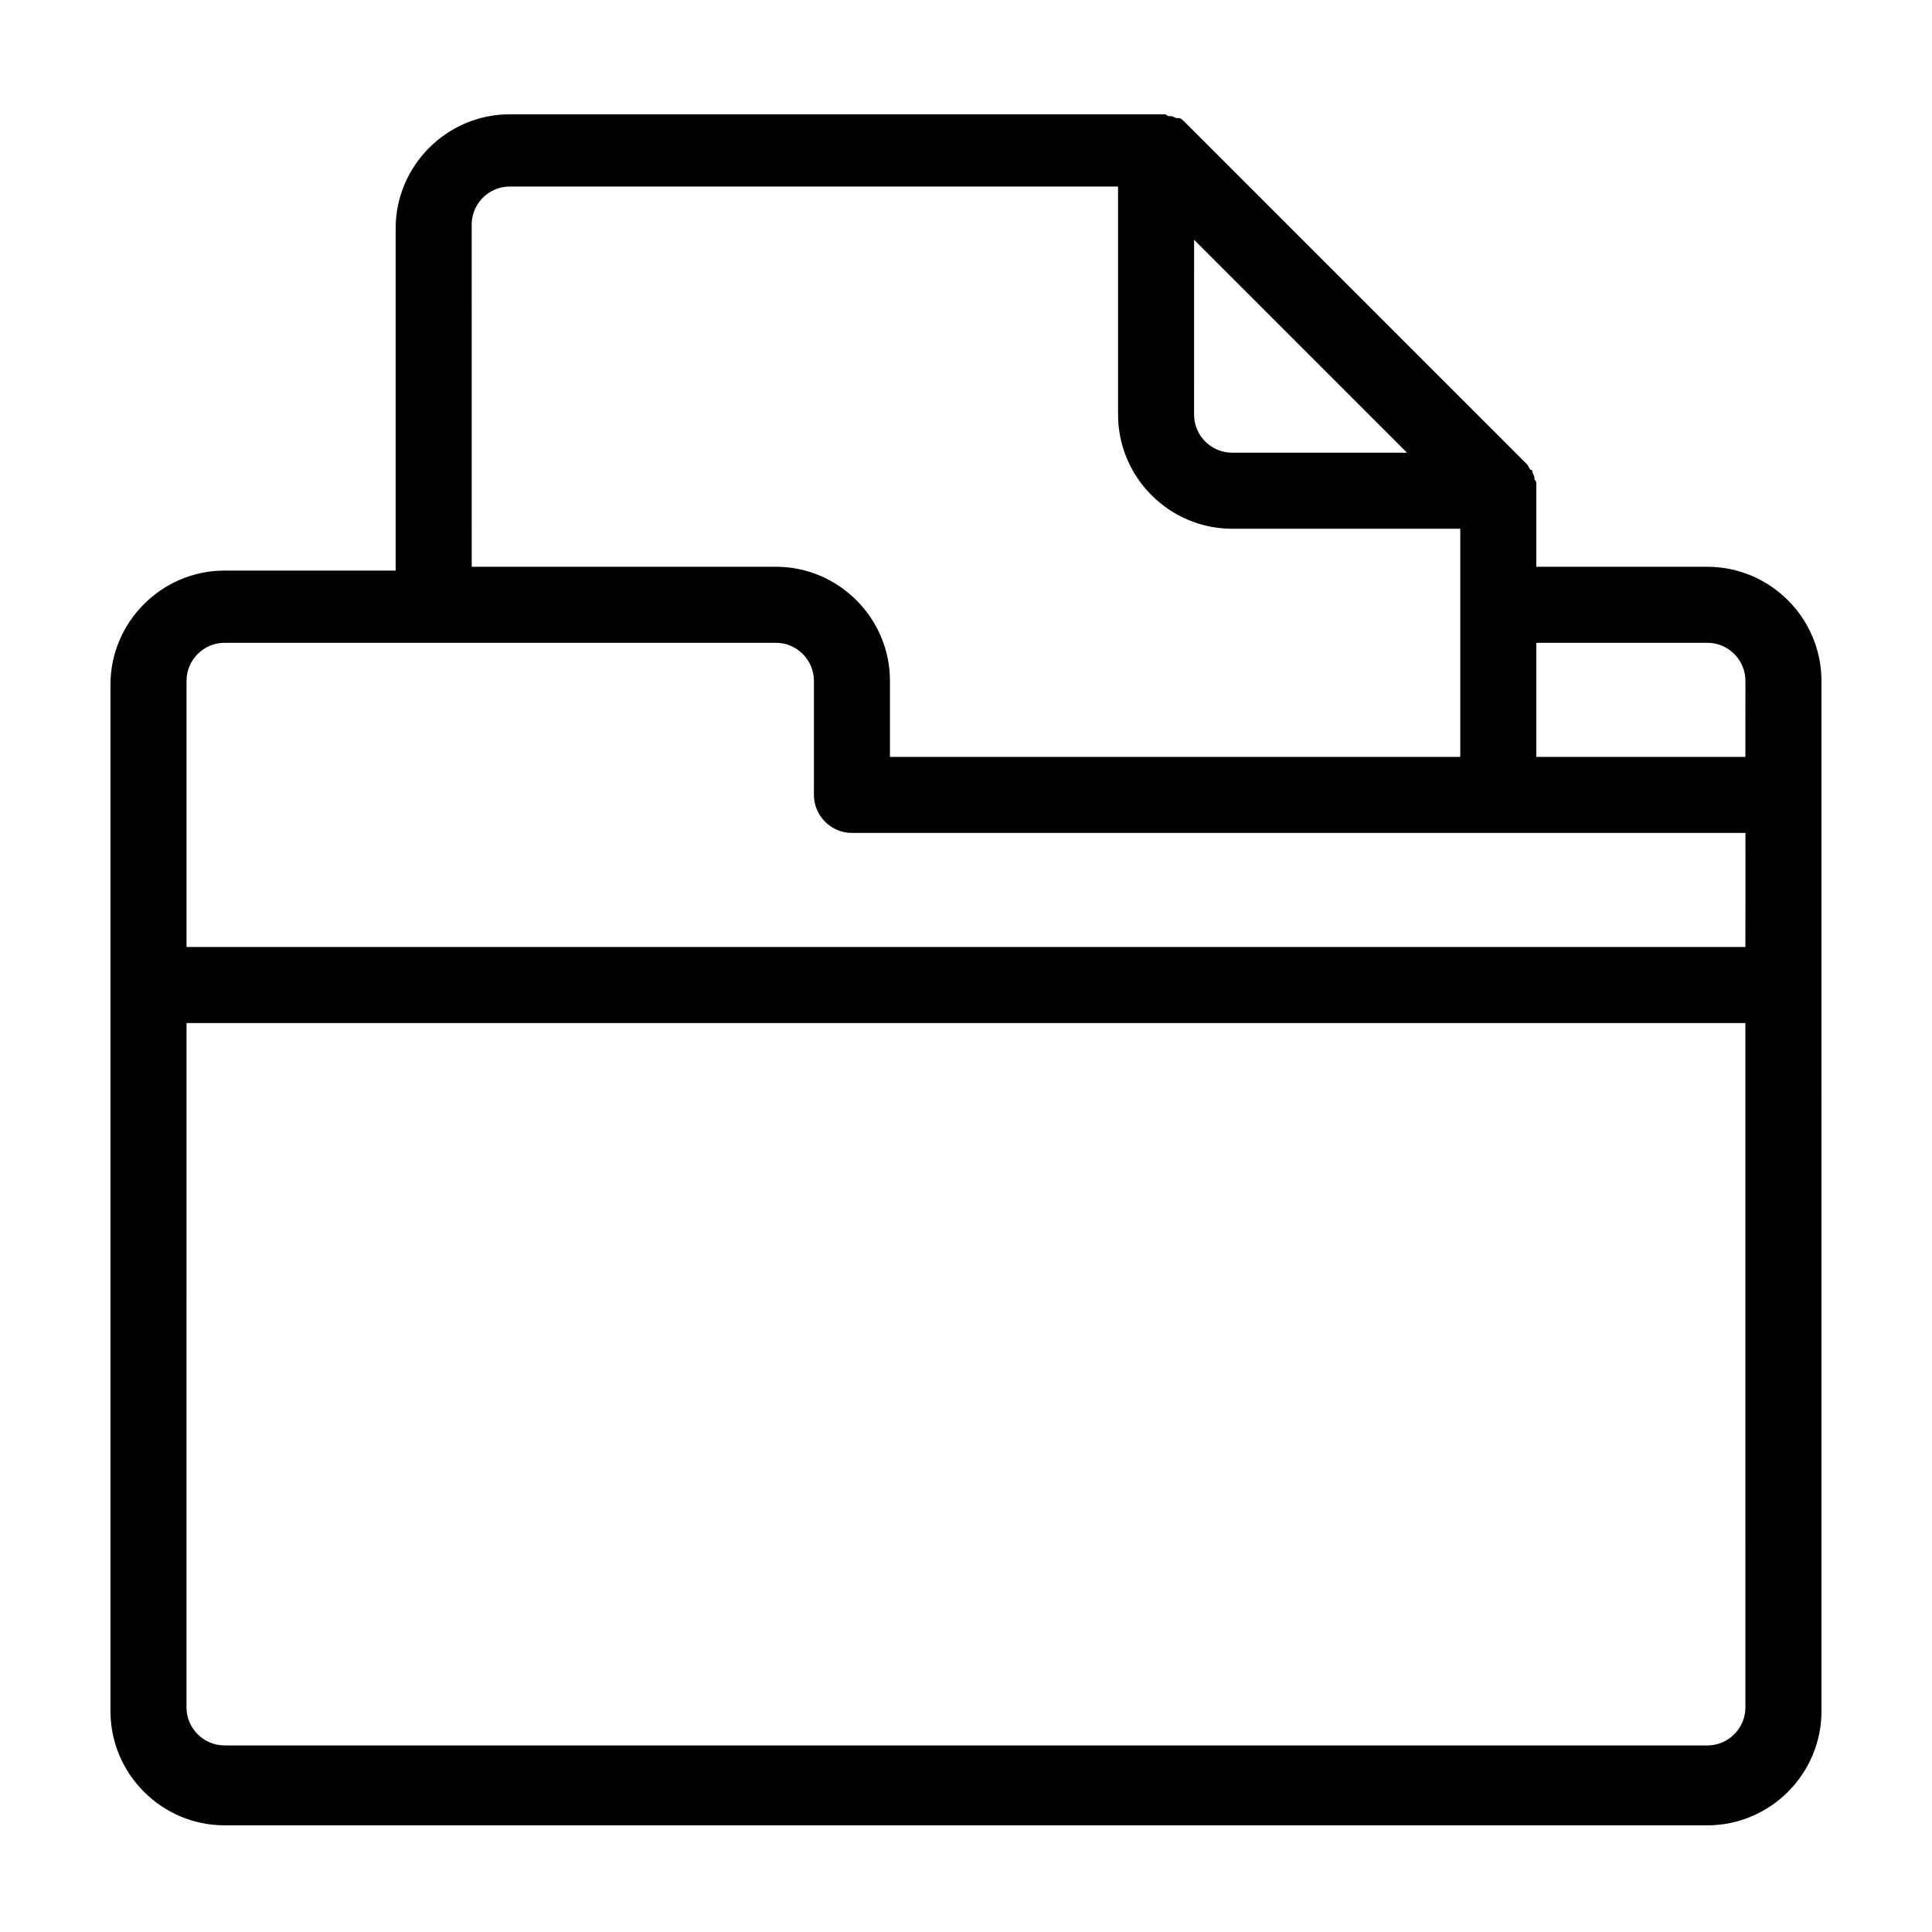 <?xml version="1.0" encoding="UTF-8"?>
<!-- The Best Svg Icon site in the world: iconSvg.co, Visit us! https://iconsvg.co -->
<svg fill="#000000" width="800px" height="800px" version="1.1" viewBox="144 144 512 512" xmlns="http://www.w3.org/2000/svg">
 <path d="m596.48 294.2h-45.344v-20.152-2.016c0-0.504-0.504-1.008-0.504-1.008v-0.504c0-0.504-0.504-1.008-0.504-1.512 0 0 0-0.504-0.504-0.504-0.504-0.504-0.504-1.008-1.008-1.512l-90.688-90.688c-0.504-0.504-1.008-1.008-1.512-1.008h-0.504c-0.504 0-1.008-0.504-1.512-0.504h-0.504c-0.504 0-1.008-0.504-1.008-0.504h-2.016l-171.79 0.004c-16.625 0-30.23 13.602-30.23 30.23v90.688h-45.344c-16.625 0-30.23 13.602-30.23 30.23v272.06c0 16.625 13.602 30.23 30.23 30.23h392.97c16.625 0 30.23-13.602 30.23-30.23l-0.004-273.07c0-16.625-13.602-30.227-30.227-30.227zm-136.03-86.656 56.426 56.426h-46.352c-5.543 0-10.078-4.535-10.078-10.078zm-191.45-4.031c0-5.543 4.535-10.078 10.078-10.078h161.22v60.457c0 16.625 13.602 30.23 30.23 30.23h60.457v60.457h-151.14v-20.152c0-16.625-13.602-30.23-30.23-30.23l-80.609 0.004zm337.55 392.97c0 5.543-4.535 10.078-10.078 10.078l-392.97-0.004c-5.543 0-10.078-4.535-10.078-10.078l0.004-181.37h413.12zm0-201.52h-413.12v-70.535c0-5.543 4.535-10.078 10.078-10.078h146.11c5.543 0 10.078 4.535 10.078 10.078v30.23c0 5.543 4.535 10.078 10.078 10.078h236.79zm0-50.383h-55.418v-30.23h45.344c5.543 0 10.078 4.535 10.078 10.078z"/>
</svg>